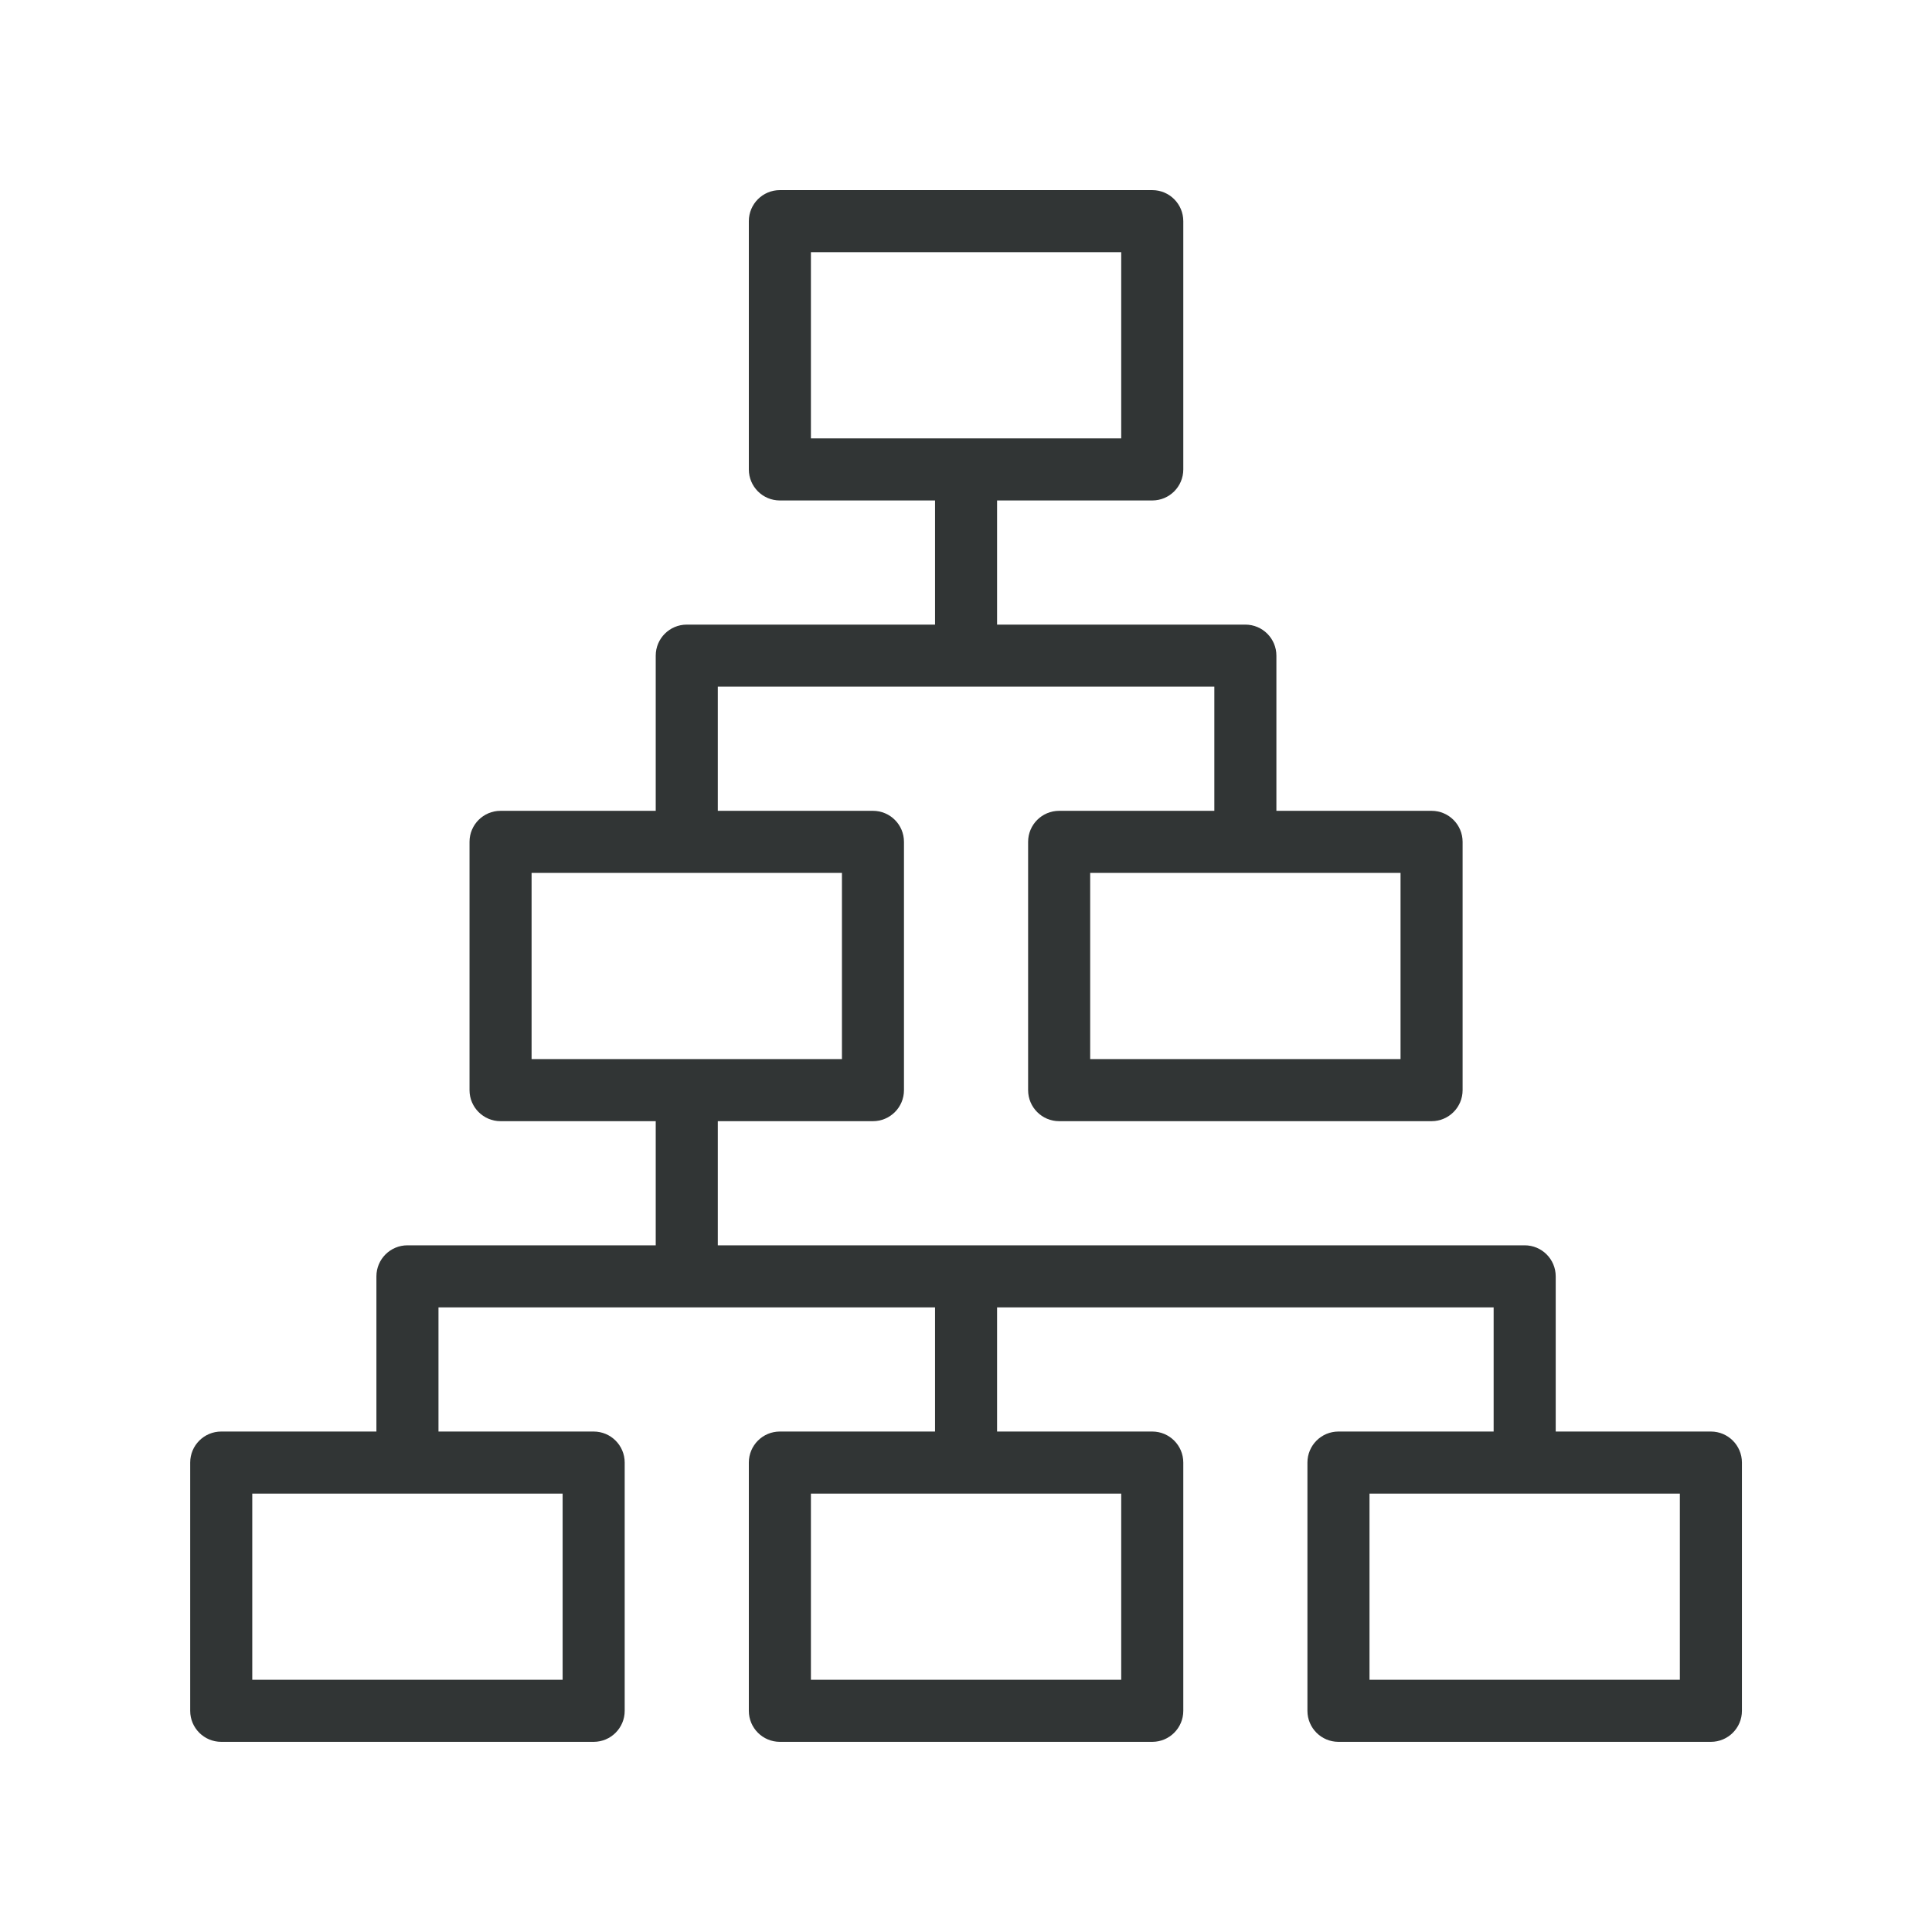 <?xml version="1.0" encoding="UTF-8"?>
<svg xmlns="http://www.w3.org/2000/svg" width="47" height="47" viewBox="0 0 47 47" fill="none">
  <path d="M41.621 34.825H37.846V31.05C37.846 30.633 37.508 30.295 37.091 30.295H17.462V27.275H21.236C21.654 27.275 21.991 26.937 21.991 26.52V20.48C21.991 20.063 21.654 19.725 21.236 19.725H17.462V16.705H29.541V19.725H25.766C25.349 19.725 25.011 20.063 25.011 20.48V26.52C25.011 26.937 25.349 27.275 25.766 27.275H34.826C35.243 27.275 35.581 26.937 35.581 26.52V20.48C35.581 20.063 35.243 19.725 34.826 19.725H31.051V15.95C31.051 15.533 30.713 15.195 30.296 15.195H24.256V12.175H28.031C28.448 12.175 28.786 11.837 28.786 11.42V5.38C28.786 4.963 28.448 4.625 28.031 4.625H18.972C18.555 4.625 18.217 4.963 18.217 5.38V11.42C18.217 11.837 18.555 12.175 18.972 12.175H22.747V15.195H16.707C16.29 15.195 15.952 15.533 15.952 15.95V19.725H12.177C11.76 19.725 11.422 20.063 11.422 20.48V26.52C11.422 26.937 11.76 27.275 12.177 27.275H15.952V30.295H9.912C9.495 30.295 9.157 30.633 9.157 31.05V34.825H5.382C4.965 34.825 4.627 35.163 4.627 35.58V41.62C4.627 42.036 4.965 42.374 5.382 42.374H14.442C14.859 42.374 15.197 42.036 15.197 41.62V35.58C15.197 35.163 14.859 34.825 14.442 34.825H10.667V31.805H22.747V34.825H18.972C18.555 34.825 18.217 35.163 18.217 35.58V41.62C18.217 42.036 18.555 42.374 18.972 42.374H28.031C28.448 42.374 28.786 42.036 28.786 41.62V35.58C28.786 35.163 28.448 34.825 28.031 34.825H24.256V31.805H36.336V34.825H32.561C32.144 34.825 31.806 35.163 31.806 35.58V41.62C31.806 42.036 32.144 42.374 32.561 42.374H41.621C42.038 42.374 42.376 42.036 42.376 41.62V35.58C42.376 35.163 42.038 34.825 41.621 34.825ZM34.071 25.765H26.521V21.235H34.071V25.765ZM19.727 6.135H27.276V10.665H19.727V6.135ZM12.932 21.235H20.482V25.765H12.932V21.235ZM13.687 40.864H6.137V36.335H13.687V40.864ZM27.276 40.864H19.727V36.335H27.276V40.864ZM40.866 40.864H33.316V36.335H40.866V40.864Z" fill="#313535"></path>
</svg>
